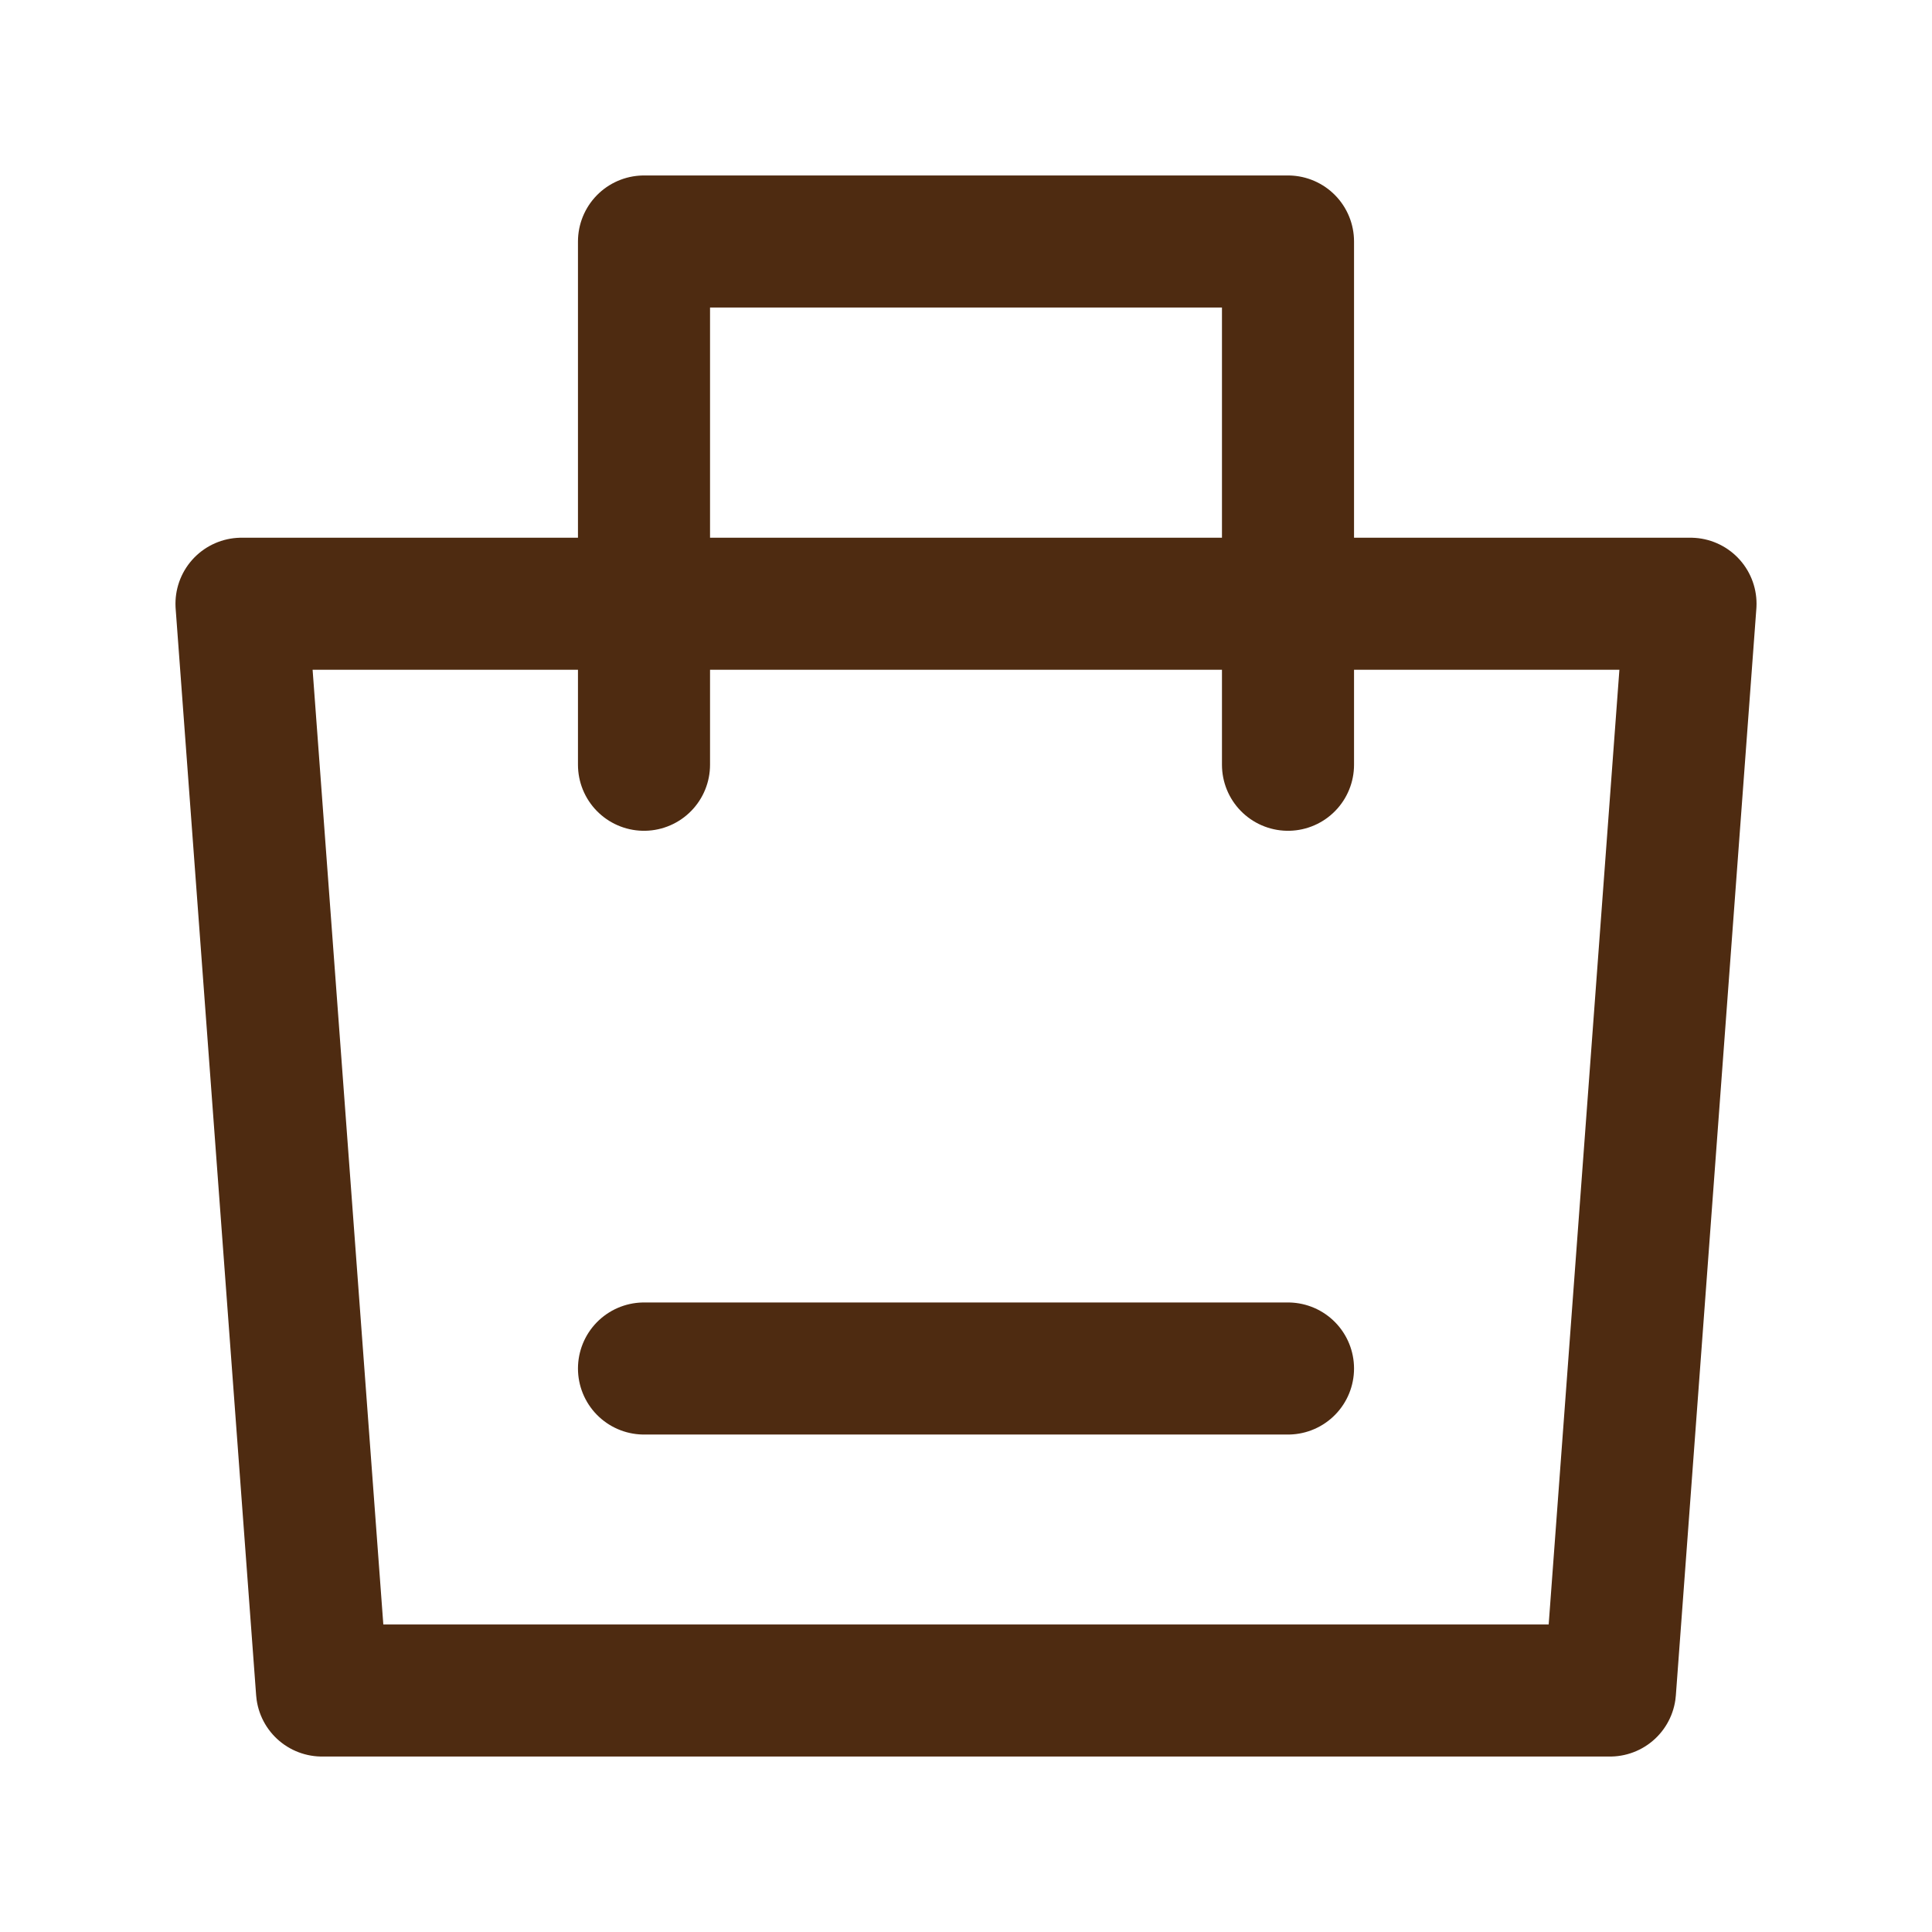 <svg width="512" height="512" viewBox="0 0 512 512" fill="none" xmlns="http://www.w3.org/2000/svg">
<path d="M64 160H448L426.667 448H85.333L64 160Z" stroke="#4E2B11" stroke-width="35" stroke-linejoin="round"/>
<path d="M170.667 202.667V64H341.333V202.667" stroke="#4E2B11" stroke-width="35" stroke-linecap="round" stroke-linejoin="round"/>
<path d="M170.667 362.667H341.333" stroke="#4E2B11" stroke-width="35" stroke-linecap="round"/>
</svg>
